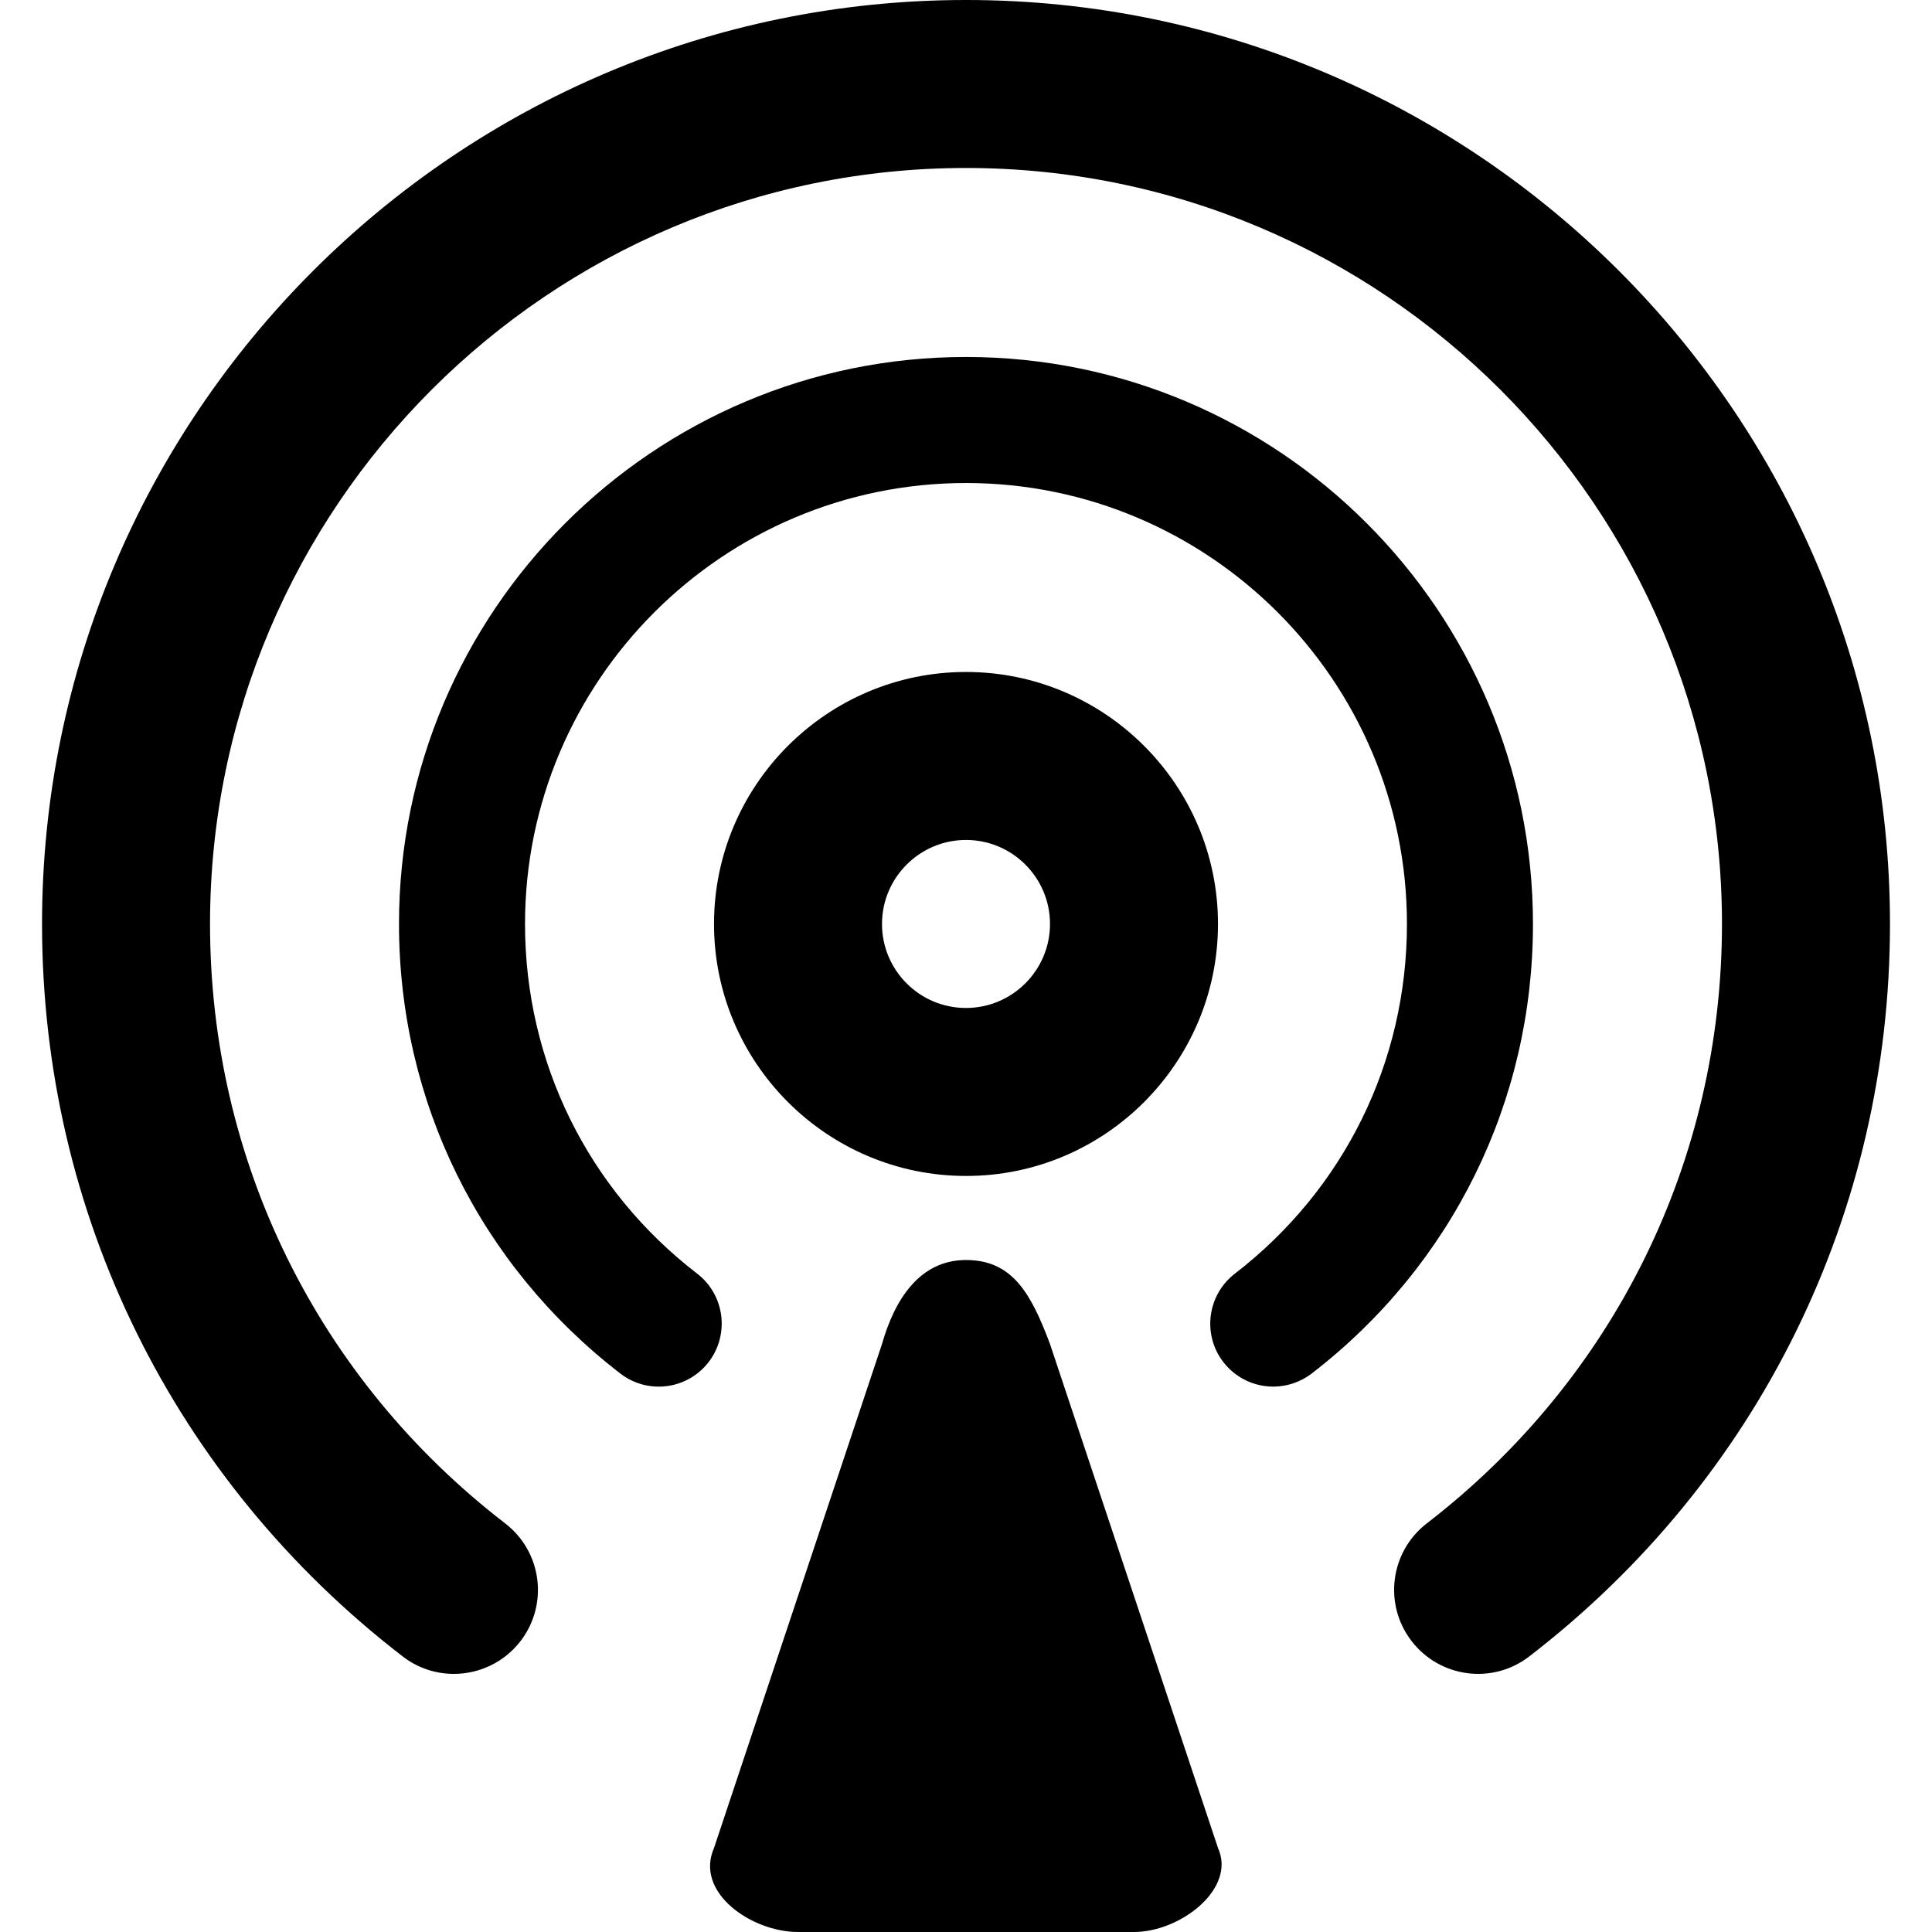 <?xml version="1.0" encoding="UTF-8"?>
<svg width="100pt" height="100pt" version="1.1" viewBox="0 0 100 100" xmlns="http://www.w3.org/2000/svg">
 <g>
  <path d="m63.043 47.824c0-7.191-5.852-13.043-13.043-13.043s-13.043 5.852-13.043 13.043c0 7.191 5.852 13.043 13.043 13.043 7.191 0.004 13.043-5.852 13.043-13.043zm-17.391 0c0-2.398 1.953-4.348 4.348-4.348s4.348 1.949 4.348 4.348c0 2.398-1.953 4.348-4.348 4.348-2.394 0.004-4.348-1.945-4.348-4.348z"/>
  <path d="m50 0c-26.371 0-47.824 21.457-47.824 47.824 0 14.957 6.805 28.773 18.664 37.91 0.793 0.613 1.723 0.906 2.652 0.906 1.301 0 2.59-0.582 3.449-1.695 1.465-1.906 1.109-4.629-0.793-6.094-9.711-7.481-15.277-18.789-15.277-31.027 0-21.578 17.555-39.129 39.129-39.129 21.578 0 39.129 17.551 39.129 39.129 0 12.23-5.566 23.539-15.273 31.023-1.906 1.465-2.258 4.195-0.793 6.094 1.465 1.906 4.199 2.262 6.094 0.793 11.871-9.145 18.668-22.961 18.668-37.91 0-26.367-21.453-47.824-47.824-47.824z"/>
  <path d="m50 18.477c-16.184 0-29.348 13.164-29.348 29.348 0 9.176 4.176 17.656 11.453 23.266 1.43 1.105 3.473 0.836 4.574-0.59 1.094-1.426 0.836-3.473-0.59-4.574-5.668-4.363-8.914-10.961-8.914-18.102 0-12.586 10.238-22.824 22.824-22.824s22.824 10.238 22.824 22.824c0 7.141-3.246 13.734-8.91 18.102-1.426 1.102-1.691 3.148-0.594 4.574 0.645 0.832 1.609 1.27 2.586 1.27 0.691 0 1.395-0.223 1.992-0.68 7.273-5.609 11.449-14.086 11.449-23.266 0-16.18-13.16-29.348-29.348-29.348z"/>
  <path d="m54.348 69.566c-0.984-2.625-1.949-4.348-4.348-4.348s-3.695 2.051-4.348 4.348l-8.695 26.086c-1.016 2.309 1.949 4.348 4.348 4.348h17.391c2.406 0 5.301-2.242 4.348-4.348z"/>
 </g>
</svg>

